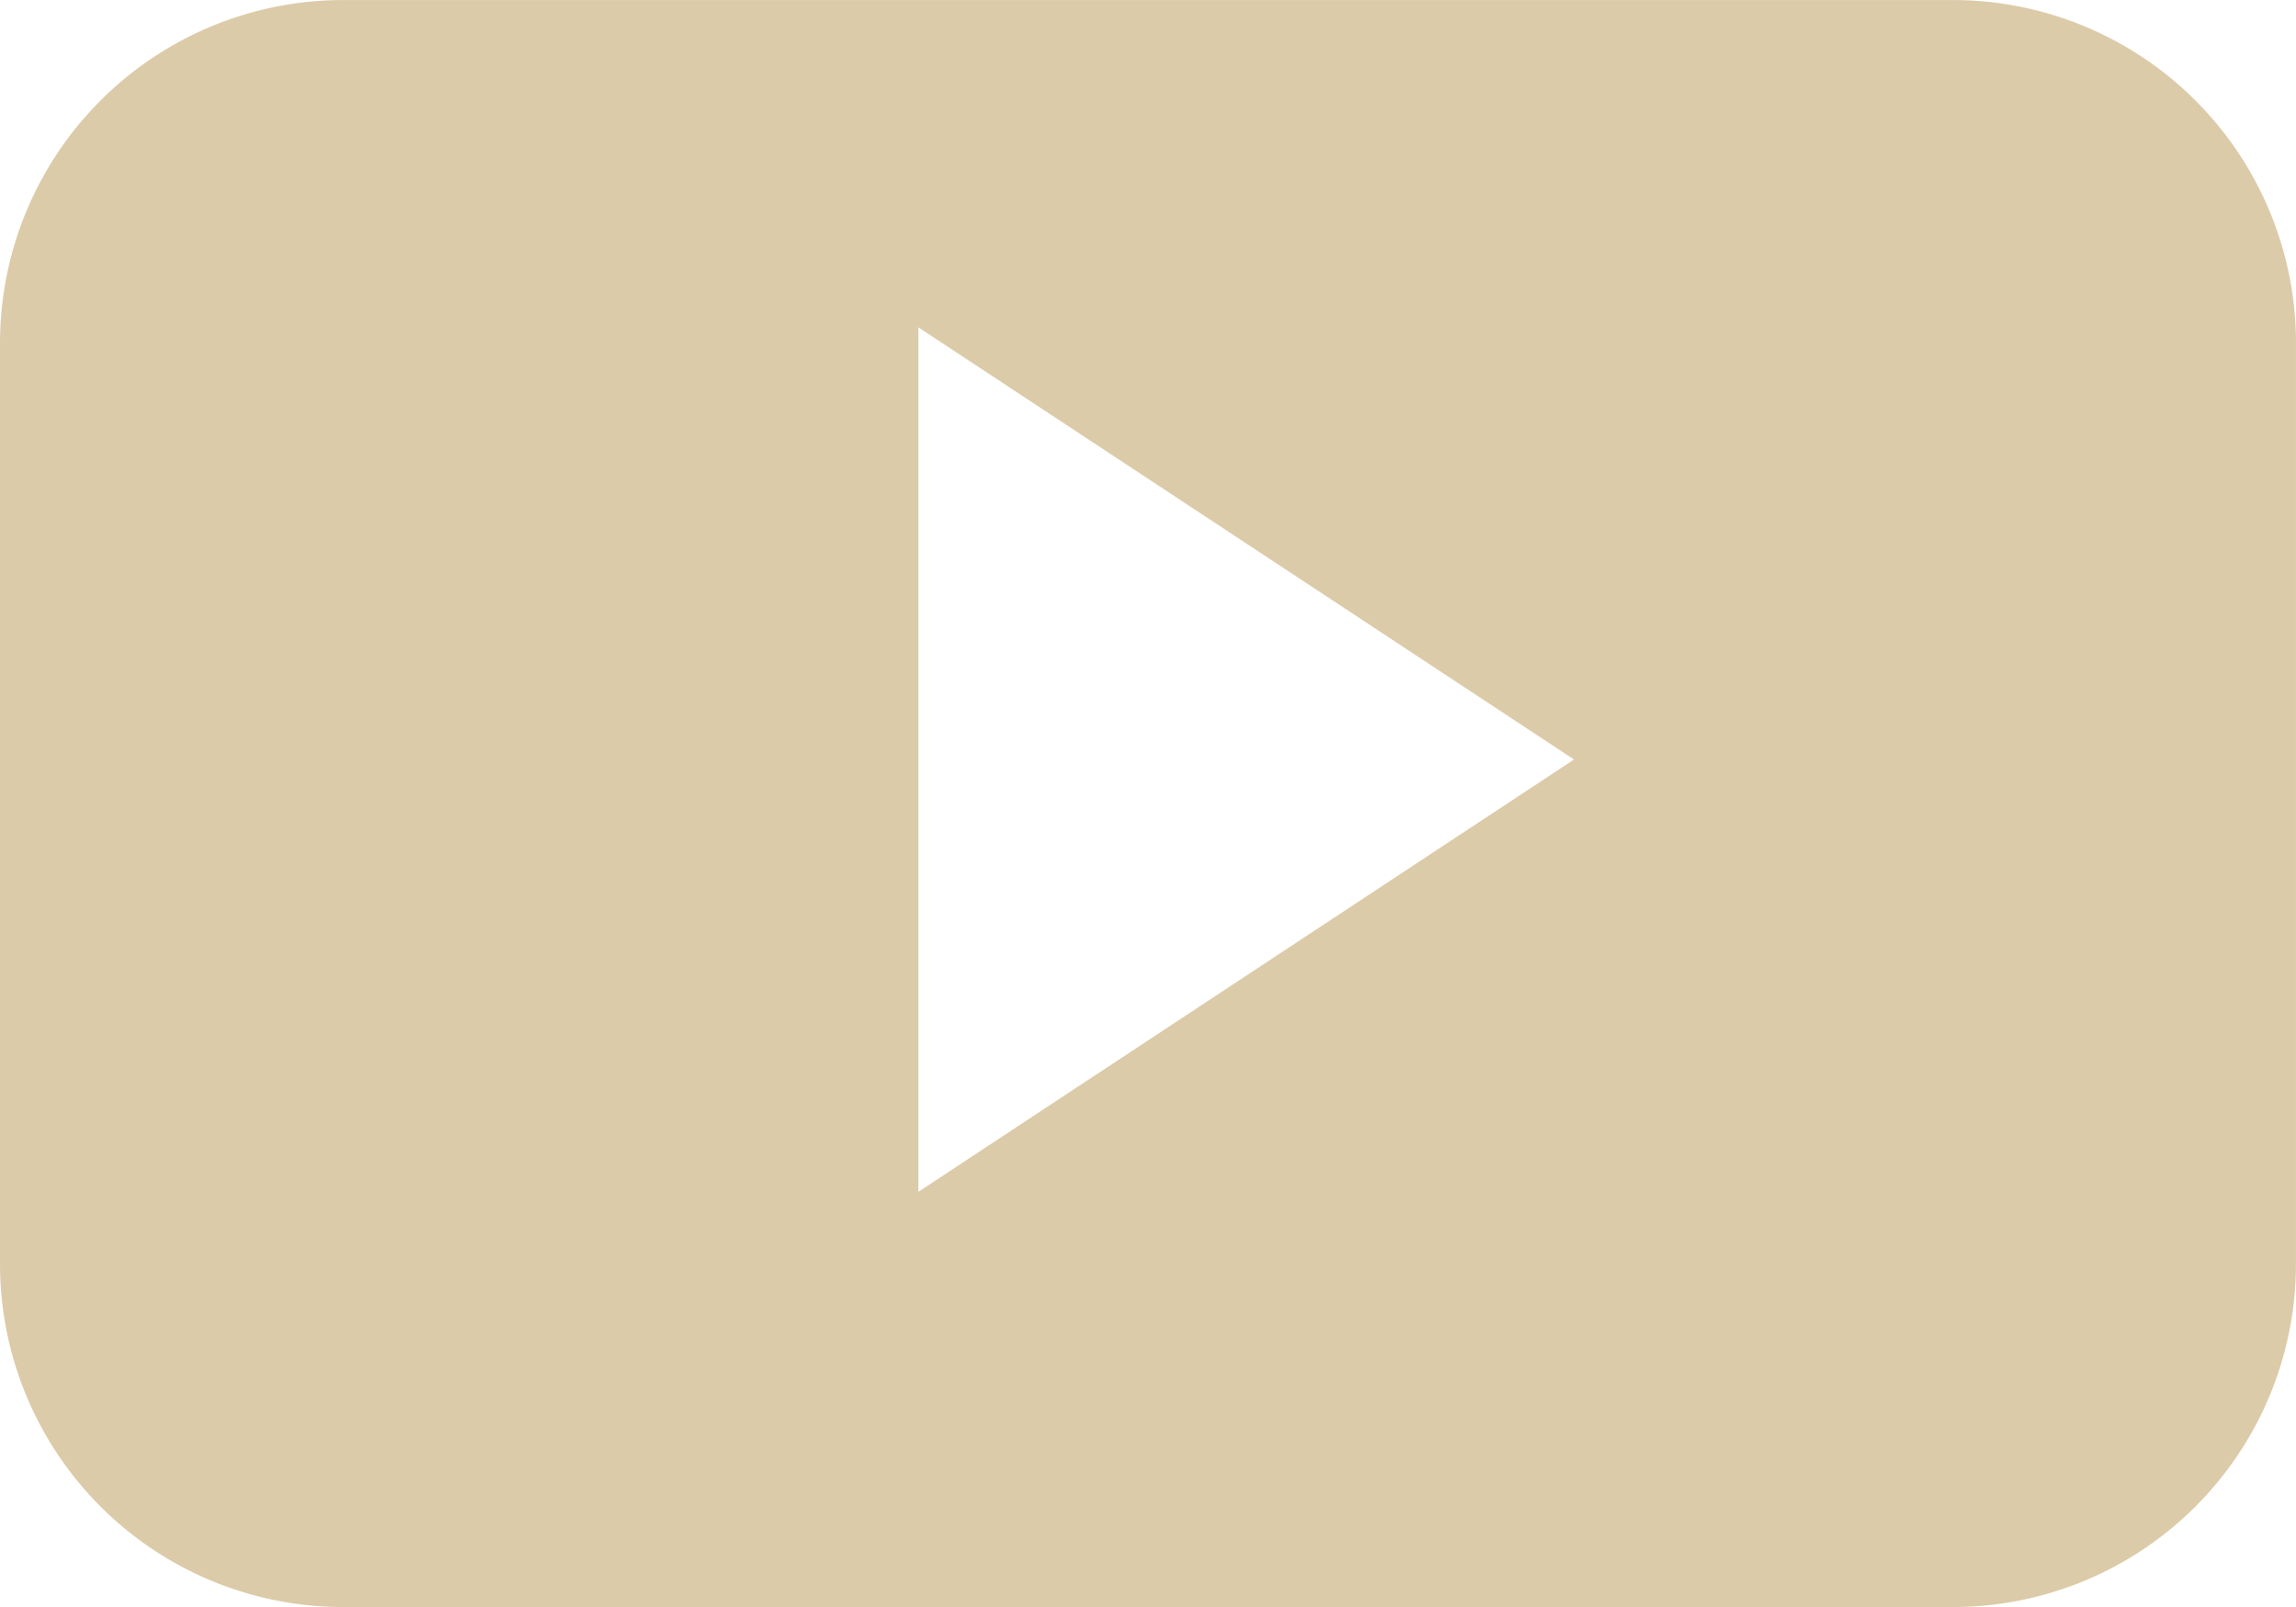 <svg xmlns="http://www.w3.org/2000/svg" width="55.401" height="38.781" viewBox="0 0 55.401 38.781"><path d="M175.833,163.556a8.281,8.281,0,0,0-8.279-8.284H128.71a8.281,8.281,0,0,0-8.278,8.284v22.213a8.281,8.281,0,0,0,8.278,8.284h38.843a8.281,8.281,0,0,0,8.279-8.284V163.556Zm-33.242,20.477V163.17L158.412,173.6Z" transform="translate(-120.432 -155.271)" fill="#dccba9"/></svg>